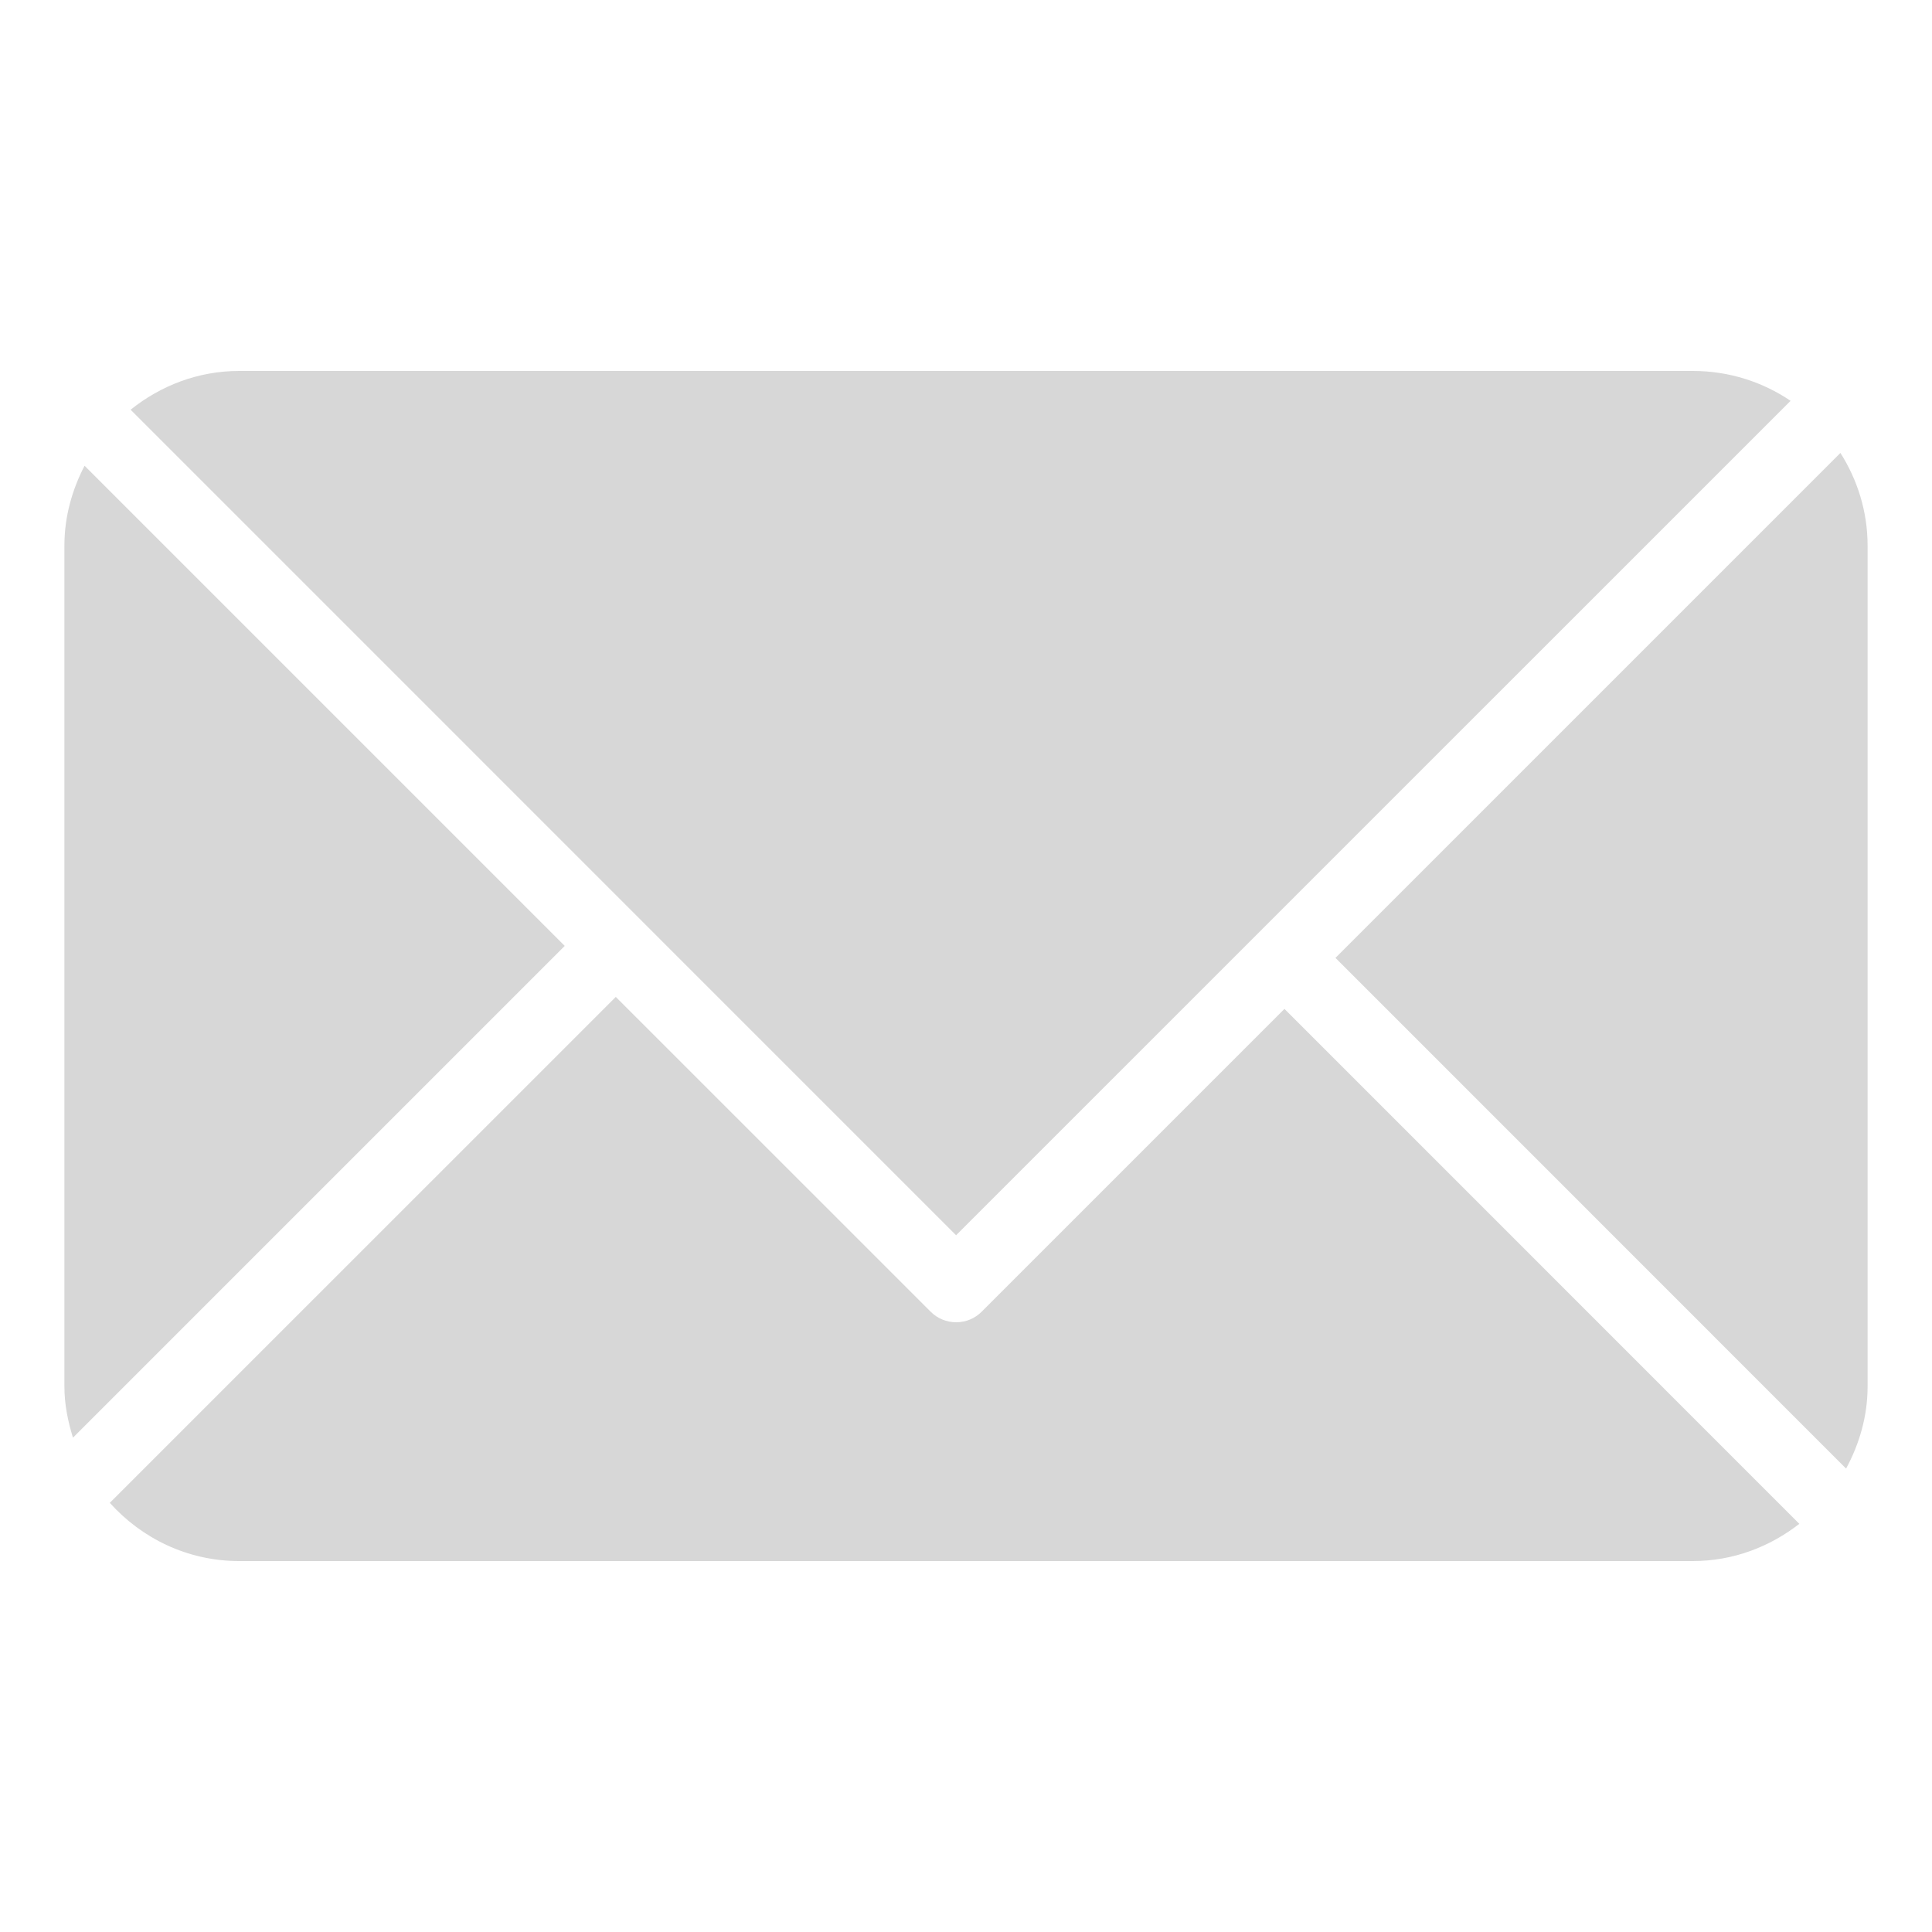 <svg version="1.1" xmlns="http://www.w3.org/2000/svg" xmlns:xlink="http://www.w3.org/1999/xlink" x="0px" y="0px" width="30px" height="30px" viewBox="0 0 30 30" enable-background="new 0 0 30 30" xml:space="preserve"><g><g><path fill="#D7D7D7" d="M15.243,20.368c-0.105,0.106-0.247,0.164-0.396,0.164c-0.148,0-0.291-0.058-0.396-0.164L9.562,15.48l-7.857,7.856C2.2,23.887,2.913,24.24,3.713,24.24h22.573c0.627,0,1.195-0.221,1.654-0.578l-7.995-7.996L15.243,20.368z"/><path fill="#D7D7D7" d="M1.313,7.232C1.12,7.605,1,8.023,1,8.473v13.055c0,0.278,0.054,0.541,0.133,0.796l7.636-7.636L1.313,7.232z"/><path fill="#D7D7D7" d="M28.666,22.804C28.872,22.423,29,21.991,29,21.528V8.473c0-0.531-0.158-1.022-0.422-1.44l-7.841,7.841L28.666,22.804z"/><path fill="#D7D7D7" d="M27.804,6.224c-0.433-0.293-0.955-0.464-1.518-0.464H3.713c-0.641,0-1.221,0.231-1.685,0.602l12.818,12.819L27.804,6.224z"/></g></g><g display="none"><g display="inline"><g><g><path fill="#D7D7D7" d="M24.919,21.028l-3.208-3.207c-0.638-0.637-1.696-0.618-2.357,0.043l-1.615,1.616c-0.103-0.057-0.208-0.114-0.319-0.177c-1.021-0.565-2.417-1.341-3.888-2.811c-1.474-1.474-2.249-2.874-2.816-3.894c-0.059-0.108-0.117-0.213-0.173-0.312l1.084-1.083l0.533-0.534c0.663-0.662,0.681-1.72,0.043-2.358L8.995,5.104C8.357,4.468,7.299,4.487,6.636,5.149L5.758,6.082C5.455,6.47,5.201,6.916,5.012,7.396C4.838,7.854,4.73,8.291,4.681,8.729c-0.423,3.512,1.182,6.72,5.535,11.075c6.02,6.018,10.87,5.563,11.08,5.541c0.455-0.055,0.892-0.164,1.336-0.335c0.477-0.187,1.328-0.725,1.328-0.725l0.916-0.897C25.537,22.726,25.556,21.668,24.919,21.028z"/></g></g></g></g><g display="none"><g display="inline"><path fill="#D7D7D7" d="M15.32,3.918c-1.083,0-2.129,0.155-3.12,0.444c-4.602,1.348-7.963,5.6-7.963,10.636c0,1.821,0.445,3.539,1.213,5.054l-1.852,4.46l4.723-0.92c1.907,1.555,4.341,2.489,6.999,2.489c1.167,0,2.287-0.18,3.342-0.514c4.49-1.418,7.74-5.612,7.74-10.57C26.402,8.878,21.44,3.918,15.32,3.918z M10.276,16.317c-0.671,0-1.213-0.543-1.213-1.213s0.542-1.214,1.213-1.214c0.67,0,1.213,0.544,1.213,1.214S10.946,16.317,10.276,16.317z M15.13,16.317c-0.671,0-1.214-0.543-1.214-1.213s0.543-1.214,1.214-1.214c0.669,0,1.214,0.544,1.214,1.214S15.799,16.317,15.13,16.317z M19.982,16.317c-0.669,0-1.213-0.543-1.213-1.213s0.544-1.214,1.213-1.214c0.671,0,1.214,0.544,1.214,1.214S20.653,16.317,19.982,16.317z"/></g></g></svg>